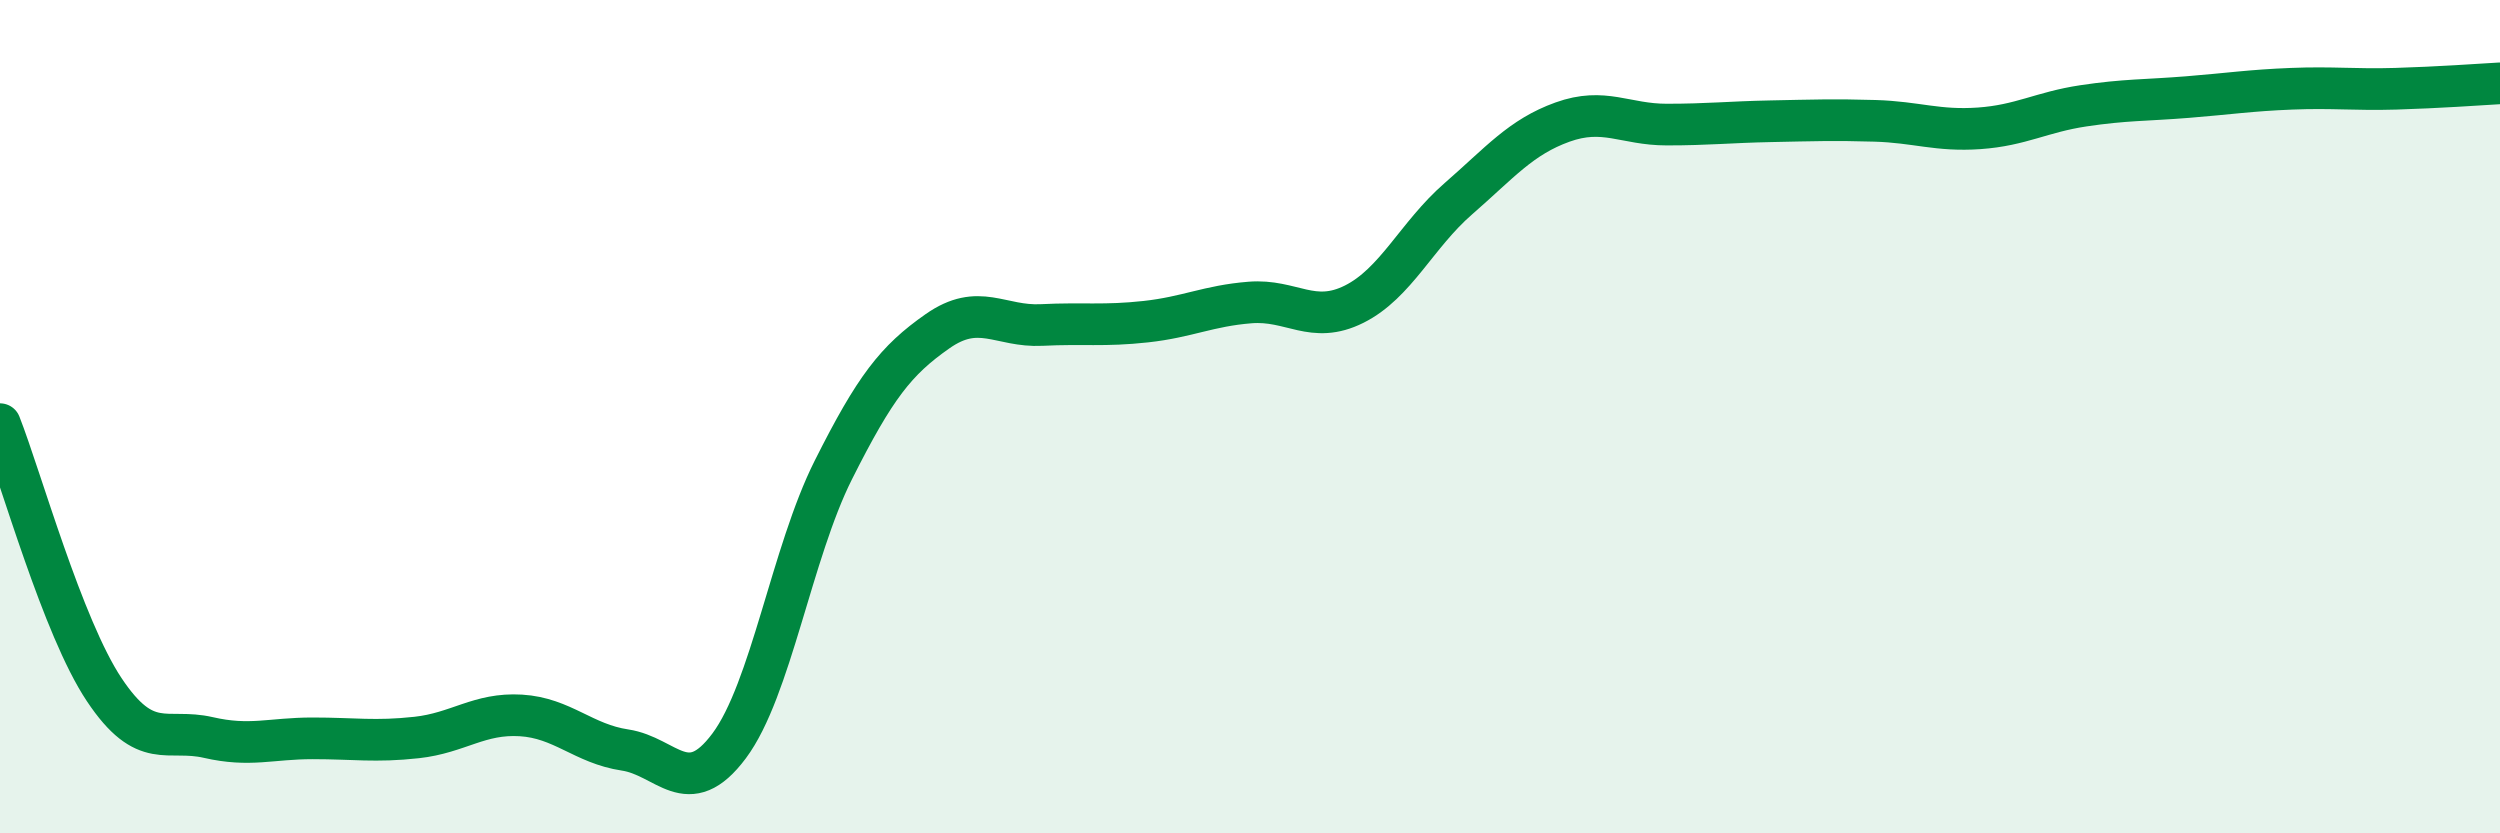 
    <svg width="60" height="20" viewBox="0 0 60 20" xmlns="http://www.w3.org/2000/svg">
      <path
        d="M 0,10.18 C 0.5,11.45 1.5,15.05 2.5,16.55 C 3.5,18.05 4,17.47 5,17.7 C 6,17.93 6.5,17.72 7.5,17.72 C 8.5,17.72 9,17.81 10,17.7 C 11,17.59 11.5,17.11 12.5,17.17 C 13.5,17.23 14,17.85 15,18 C 16,18.15 16.5,19.24 17.5,17.9 C 18.5,16.56 19,13.27 20,11.28 C 21,9.29 21.5,8.65 22.5,7.95 C 23.5,7.25 24,7.85 25,7.8 C 26,7.75 26.5,7.83 27.5,7.72 C 28.5,7.61 29,7.34 30,7.26 C 31,7.18 31.5,7.8 32.5,7.3 C 33.5,6.8 34,5.64 35,4.77 C 36,3.9 36.5,3.29 37.5,2.93 C 38.5,2.57 39,2.99 40,2.99 C 41,2.99 41.5,2.93 42.5,2.91 C 43.5,2.89 44,2.87 45,2.9 C 46,2.93 46.5,3.15 47.5,3.08 C 48.5,3.01 49,2.69 50,2.54 C 51,2.39 51.5,2.41 52.5,2.33 C 53.5,2.25 54,2.17 55,2.13 C 56,2.09 56.5,2.16 57.5,2.13 C 58.5,2.1 59.5,2.03 60,2L60 20L0 20Z"
        fill="#008740"
        opacity="0.1"
        stroke-linecap="round"
        stroke-linejoin="round"
      />
      <path
        d="M 0,10.18 C 0.5,11.45 1.5,15.05 2.5,16.55 C 3.5,18.05 4,17.47 5,17.7 C 6,17.93 6.5,17.72 7.5,17.72 C 8.5,17.72 9,17.81 10,17.7 C 11,17.59 11.5,17.11 12.5,17.17 C 13.5,17.23 14,17.85 15,18 C 16,18.15 16.5,19.24 17.5,17.9 C 18.5,16.56 19,13.27 20,11.28 C 21,9.29 21.5,8.65 22.5,7.95 C 23.5,7.25 24,7.85 25,7.8 C 26,7.75 26.5,7.83 27.5,7.72 C 28.5,7.61 29,7.34 30,7.26 C 31,7.18 31.5,7.8 32.5,7.3 C 33.5,6.8 34,5.64 35,4.77 C 36,3.9 36.5,3.29 37.5,2.93 C 38.5,2.57 39,2.99 40,2.99 C 41,2.99 41.5,2.93 42.5,2.91 C 43.5,2.89 44,2.87 45,2.9 C 46,2.93 46.5,3.15 47.5,3.08 C 48.5,3.01 49,2.69 50,2.54 C 51,2.39 51.5,2.41 52.5,2.33 C 53.5,2.25 54,2.17 55,2.13 C 56,2.09 56.5,2.16 57.5,2.13 C 58.5,2.1 59.5,2.03 60,2"
        stroke="#008740"
        stroke-width="1"
        fill="none"
        stroke-linecap="round"
        stroke-linejoin="round"
      />
    </svg>
  